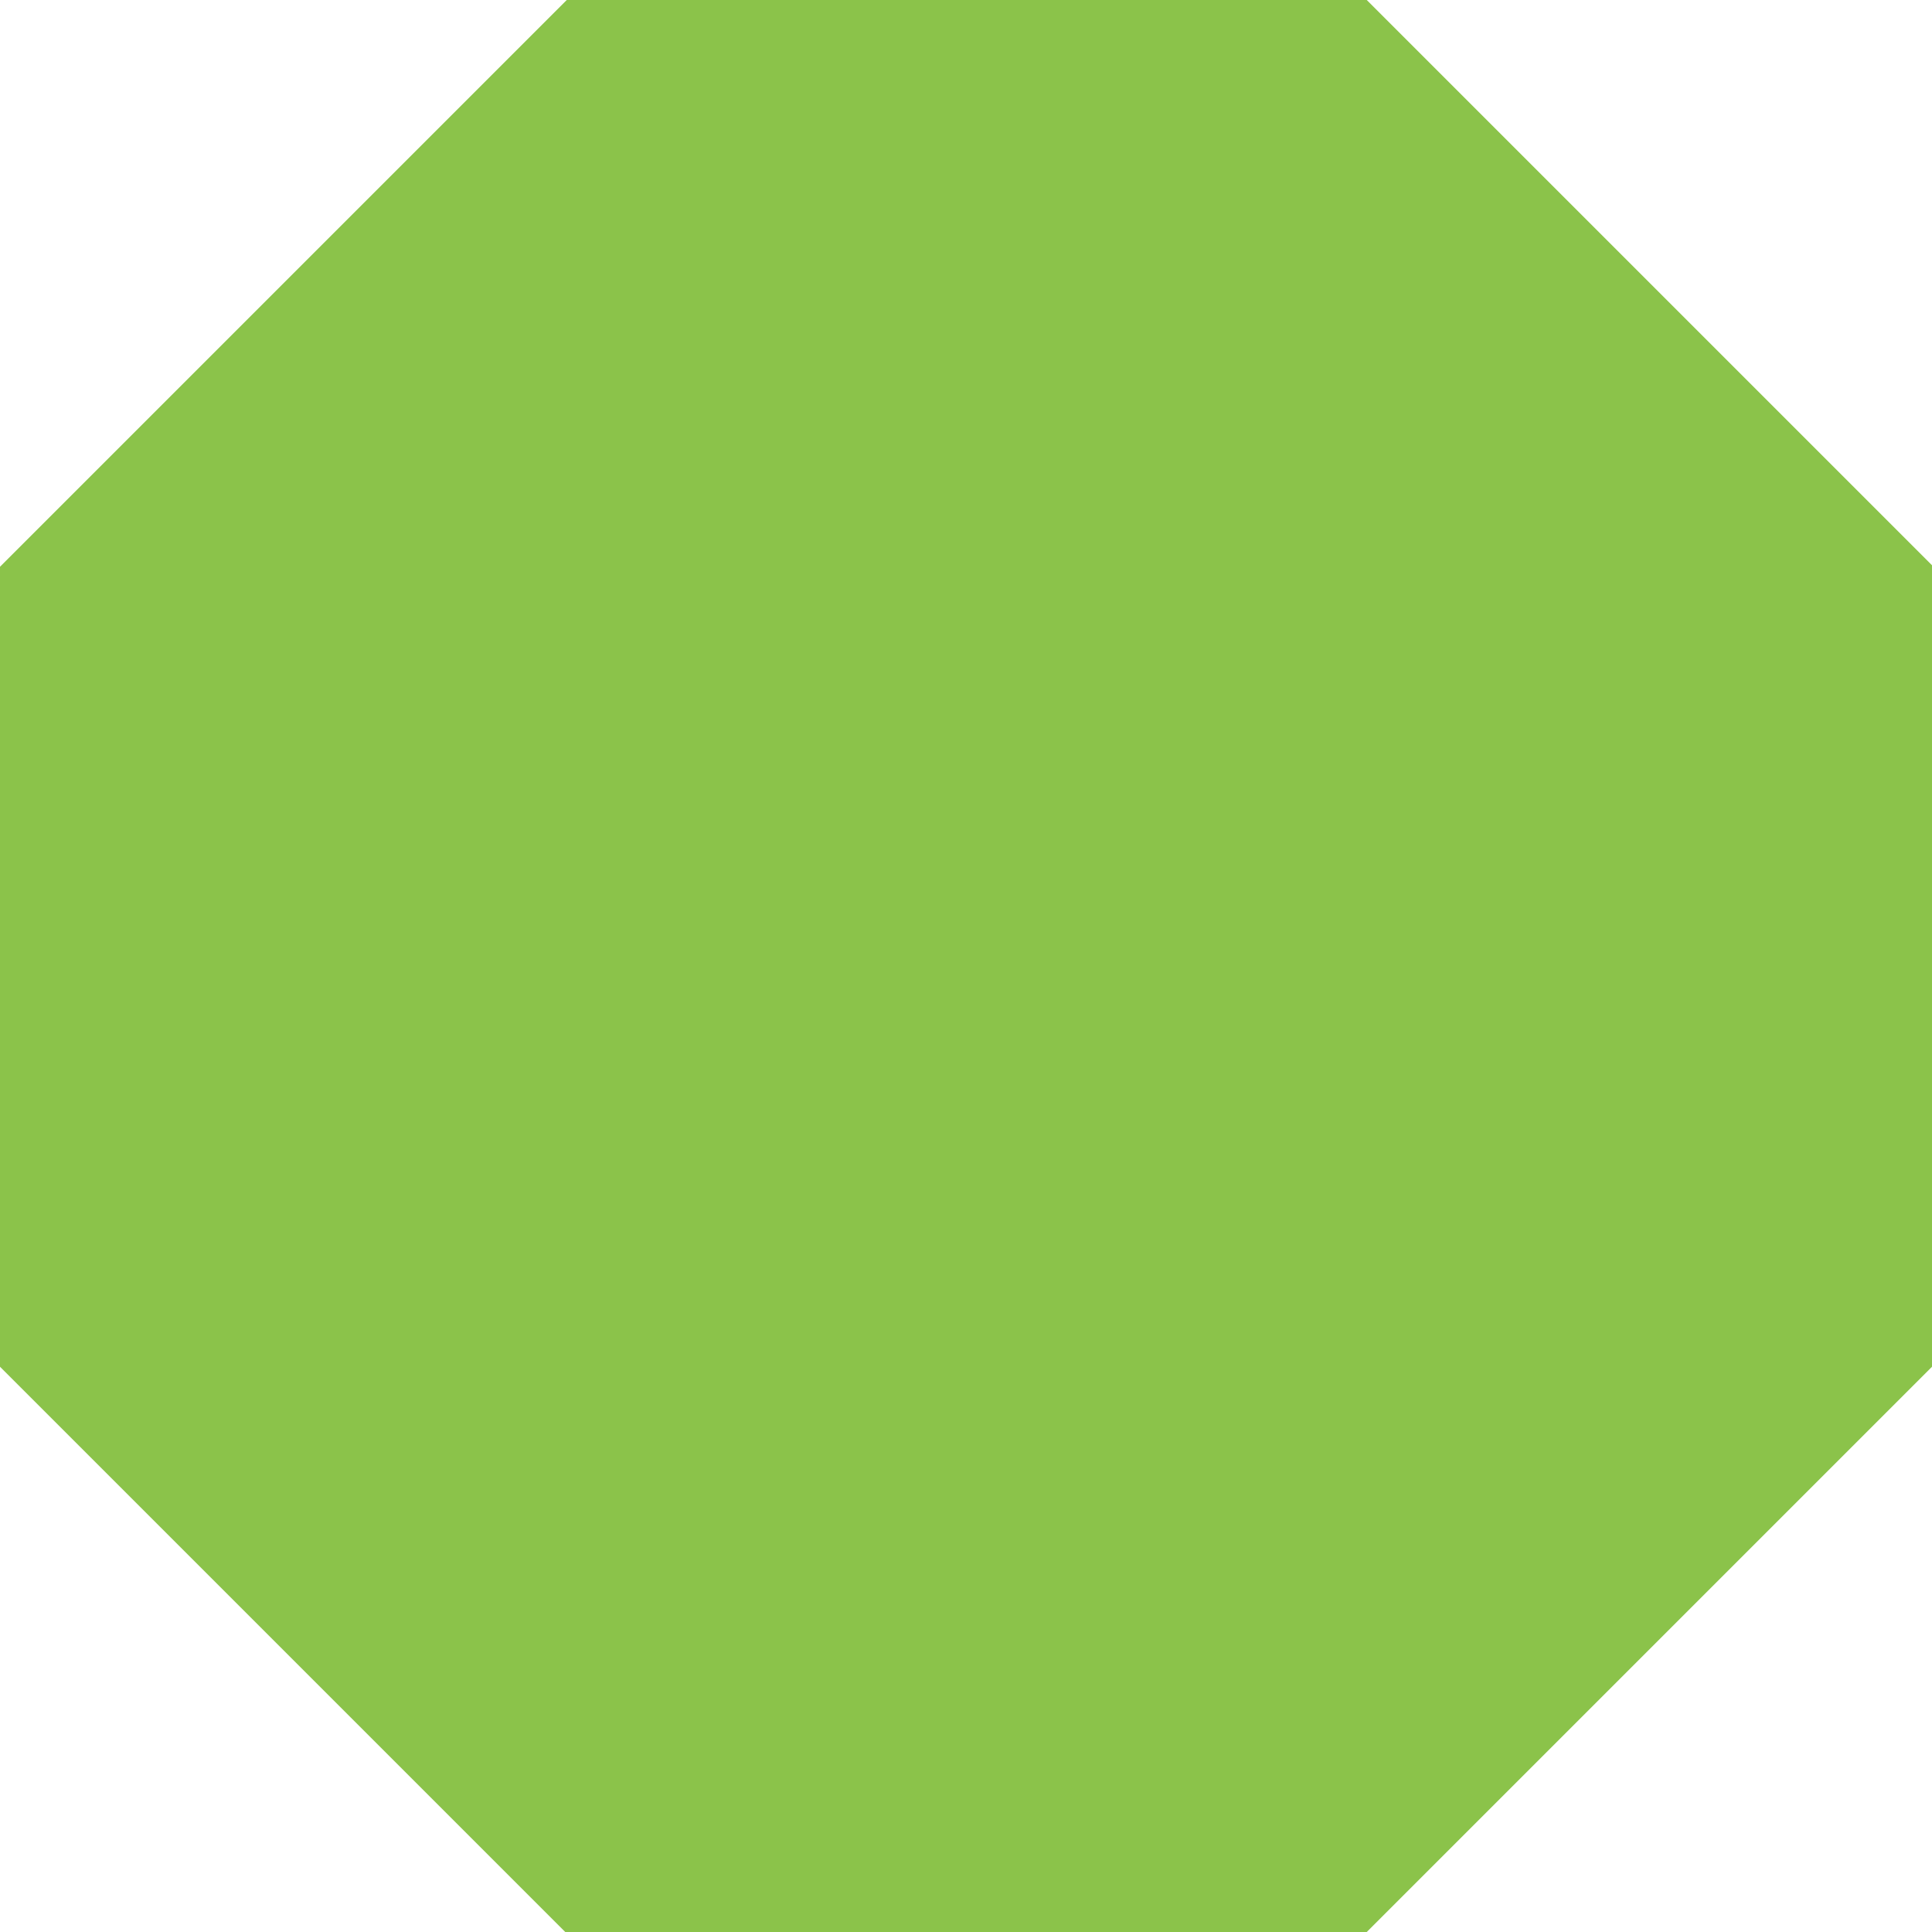 <?xml version="1.0" standalone="no"?>
<!DOCTYPE svg PUBLIC "-//W3C//DTD SVG 20010904//EN"
 "http://www.w3.org/TR/2001/REC-SVG-20010904/DTD/svg10.dtd">
<svg version="1.0" xmlns="http://www.w3.org/2000/svg"
 width="1280pt" height="1280pt" viewBox="0 0 1280 1280"
 preserveAspectRatio="xMidYMid meet">
<g transform="translate(0,1280) scale(0.1,-0.1)"
fill="#8bc34a" stroke="none">
<path d="M1877 10922 l-1877 -1877 0 -2650 0 -2650 1873 -1873 1872 -1872
2655 0 2655 0 1873 1873 1872 1872 0 2655 0 2655 -1872 1872 -1873 1873 -2650
0 -2650 0 -1878 -1878z"/>
</g>
</svg>
